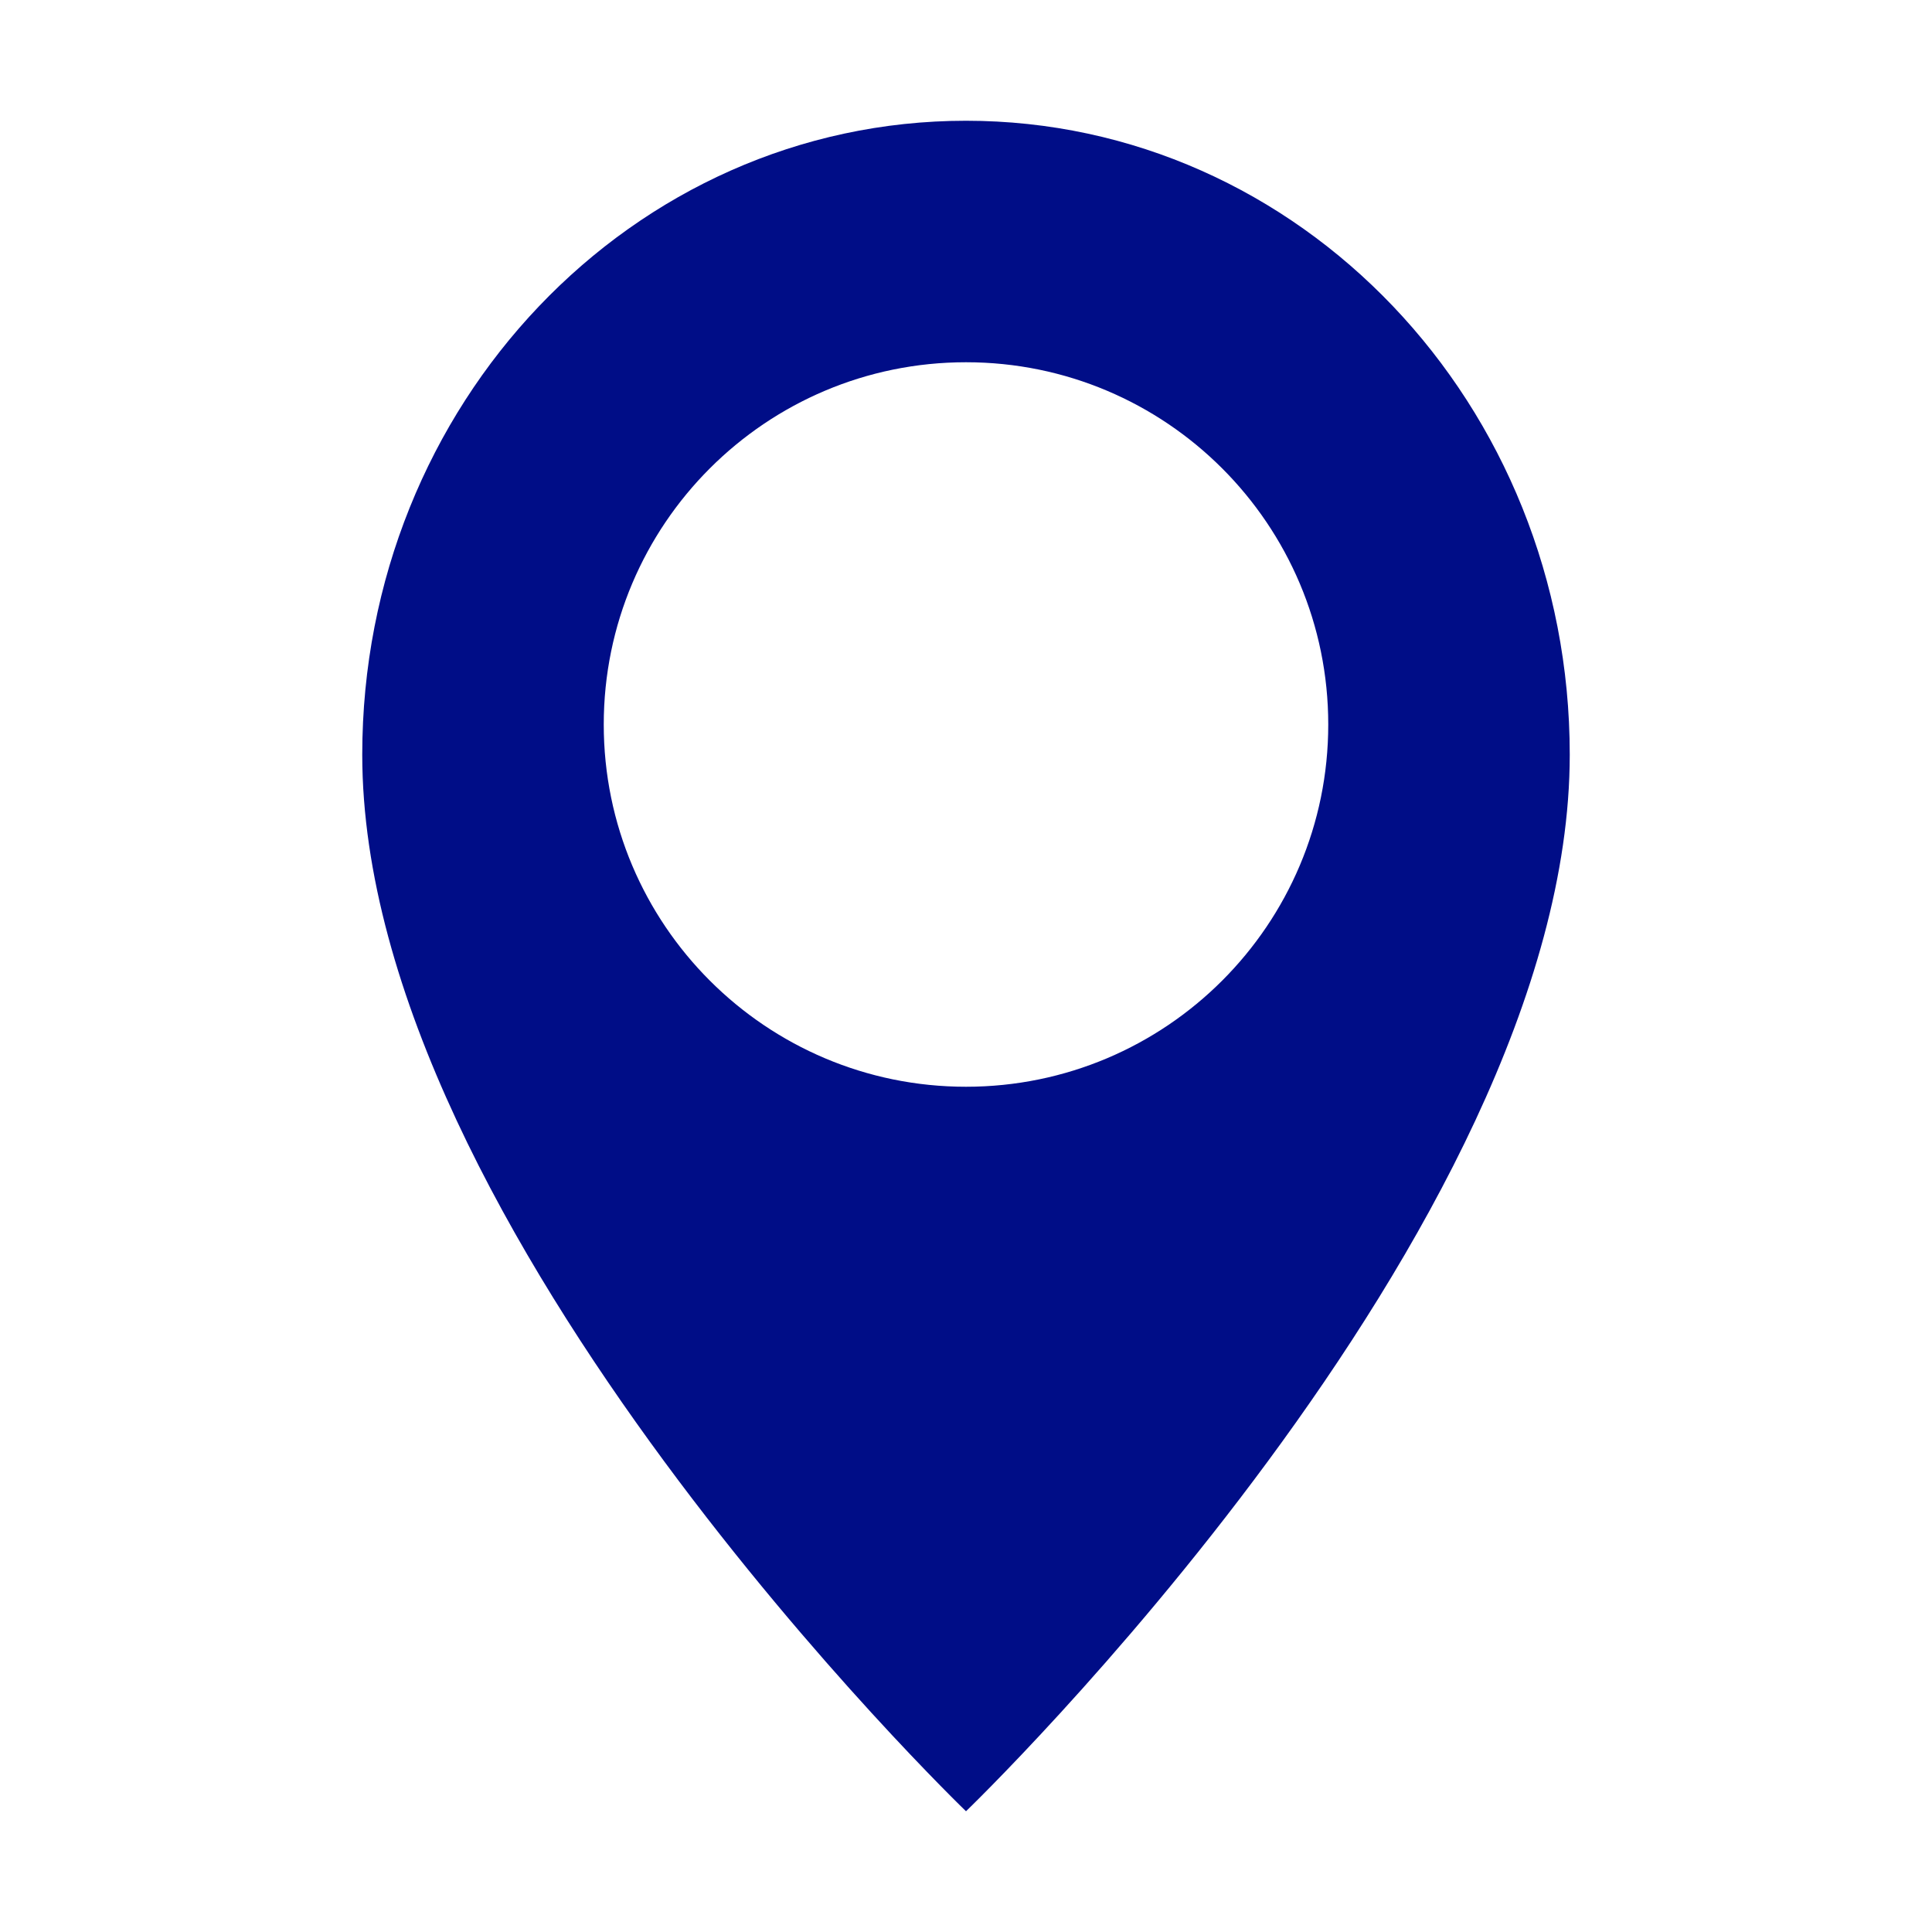 <svg width="42" height="42" viewBox="0 0 42 42" fill="none" xmlns="http://www.w3.org/2000/svg">
<path fill-rule="evenodd" clip-rule="evenodd" d="M7.875 16.406C7.875 8.787 13.744 2.625 21 2.625C28.256 2.625 34.125 8.787 34.125 16.406C34.125 26.742 21 39.375 21 39.375C21 39.375 7.875 26.742 7.875 16.406ZM21 23.625C25.349 23.625 28.875 20.099 28.875 15.75C28.875 11.401 25.349 7.875 21 7.875C16.651 7.875 13.125 11.401 13.125 15.75C13.125 20.099 16.651 23.625 21 23.625Z" fill="#000D87"/>
</svg>
